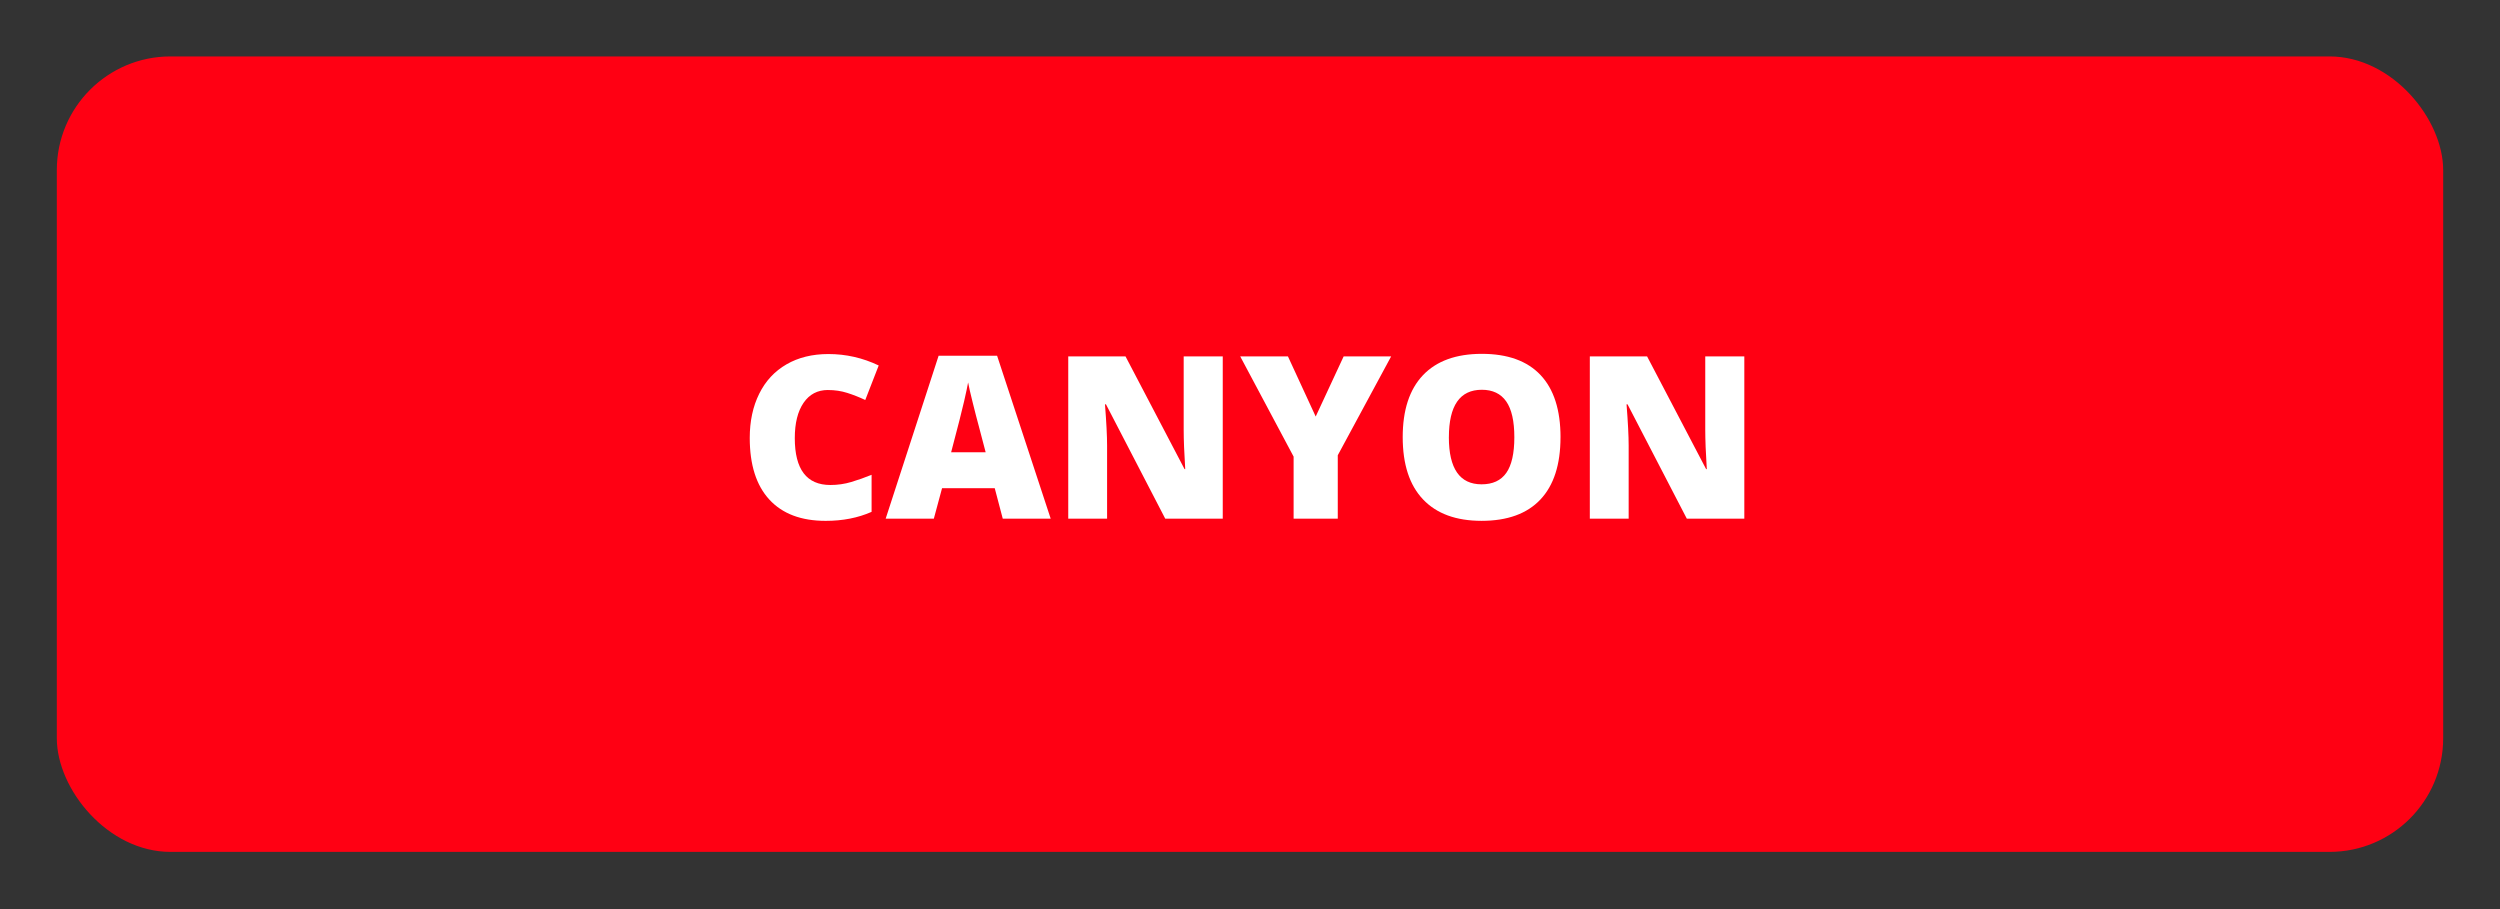 <svg viewBox="0 0 110 40" height="40" width="110" xmlns="http://www.w3.org/2000/svg" data-name="Layer 1" id="Layer_1">
  <rect x="0" y="0" width="110" height="40" fill="#333333" stroke="none"/>
  <defs>
    <style>
      .cls-1 {
        fill: #ff0013;
      }

      .cls-2 {
        fill: #fff;
      }
    </style>
  </defs>
  <rect ry="5" rx="5" height="35" width="105" y="2.483" x="2.5" class="cls-1"></rect>
  <g>
    <path d="M36.431,17.16c-.459,0-.817.188-1.074.564s-.386.895-.386,1.555c0,1.374.522,2.061,1.567,2.061.315,0,.622-.044.918-.132s.595-.194.894-.317v1.631c-.596.264-1.27.396-2.021.396-1.078,0-1.903-.312-2.479-.938-.574-.625-.861-1.528-.861-2.71,0-.739.139-1.388.418-1.948.277-.56.678-.99,1.201-1.292.521-.301,1.137-.452,1.843-.452.771,0,1.509.167,2.212.503l-.591,1.519c-.264-.124-.527-.228-.791-.312s-.547-.127-.85-.127Z" class="cls-2"></path>
    <path d="M44.121,22.82l-.352-1.338h-2.319l-.361,1.338h-2.119l2.329-7.168h2.573l2.358,7.168h-2.109ZM43.369,19.9l-.308-1.172c-.071-.26-.159-.597-.261-1.011-.104-.414-.17-.709-.203-.889-.029.166-.087.439-.174.82-.086.381-.277,1.131-.573,2.251h1.519Z" class="cls-2"></path>
    <path d="M53.799,22.82h-2.529l-2.607-5.029h-.044c.062.791.093,1.395.093,1.812v3.218h-1.709v-7.139h2.52l2.598,4.961h.029c-.045-.719-.068-1.297-.068-1.733v-3.228h1.719v7.139Z" class="cls-2"></path>
    <path d="M57.891,18.327l1.23-2.646h2.09l-2.349,4.351v2.788h-1.943v-2.729l-2.349-4.409h2.1l1.221,2.646Z" class="cls-2"></path>
    <path d="M68.662,19.24c0,1.201-.295,2.114-.884,2.739s-1.452.938-2.588.938c-1.12,0-1.979-.314-2.575-.942-.598-.628-.896-1.543-.896-2.744,0-1.188.297-2.096.891-2.722.595-.626,1.458-.94,2.591-.94s1.997.311,2.583.933.879,1.535.879,2.739ZM63.75,19.24c0,1.38.48,2.07,1.44,2.07.488,0,.851-.167,1.087-.503.235-.335.354-.858.354-1.567s-.119-1.239-.359-1.58c-.238-.34-.596-.51-1.071-.51-.967,0-1.45.697-1.45,2.09Z" class="cls-2"></path>
    <path d="M76.748,22.82h-2.529l-2.607-5.029h-.044c.062.791.093,1.395.093,1.812v3.218h-1.709v-7.139h2.52l2.598,4.961h.029c-.046-.719-.068-1.297-.068-1.733v-3.228h1.719v7.139Z" class="cls-2"></path>
  </g>
</svg>